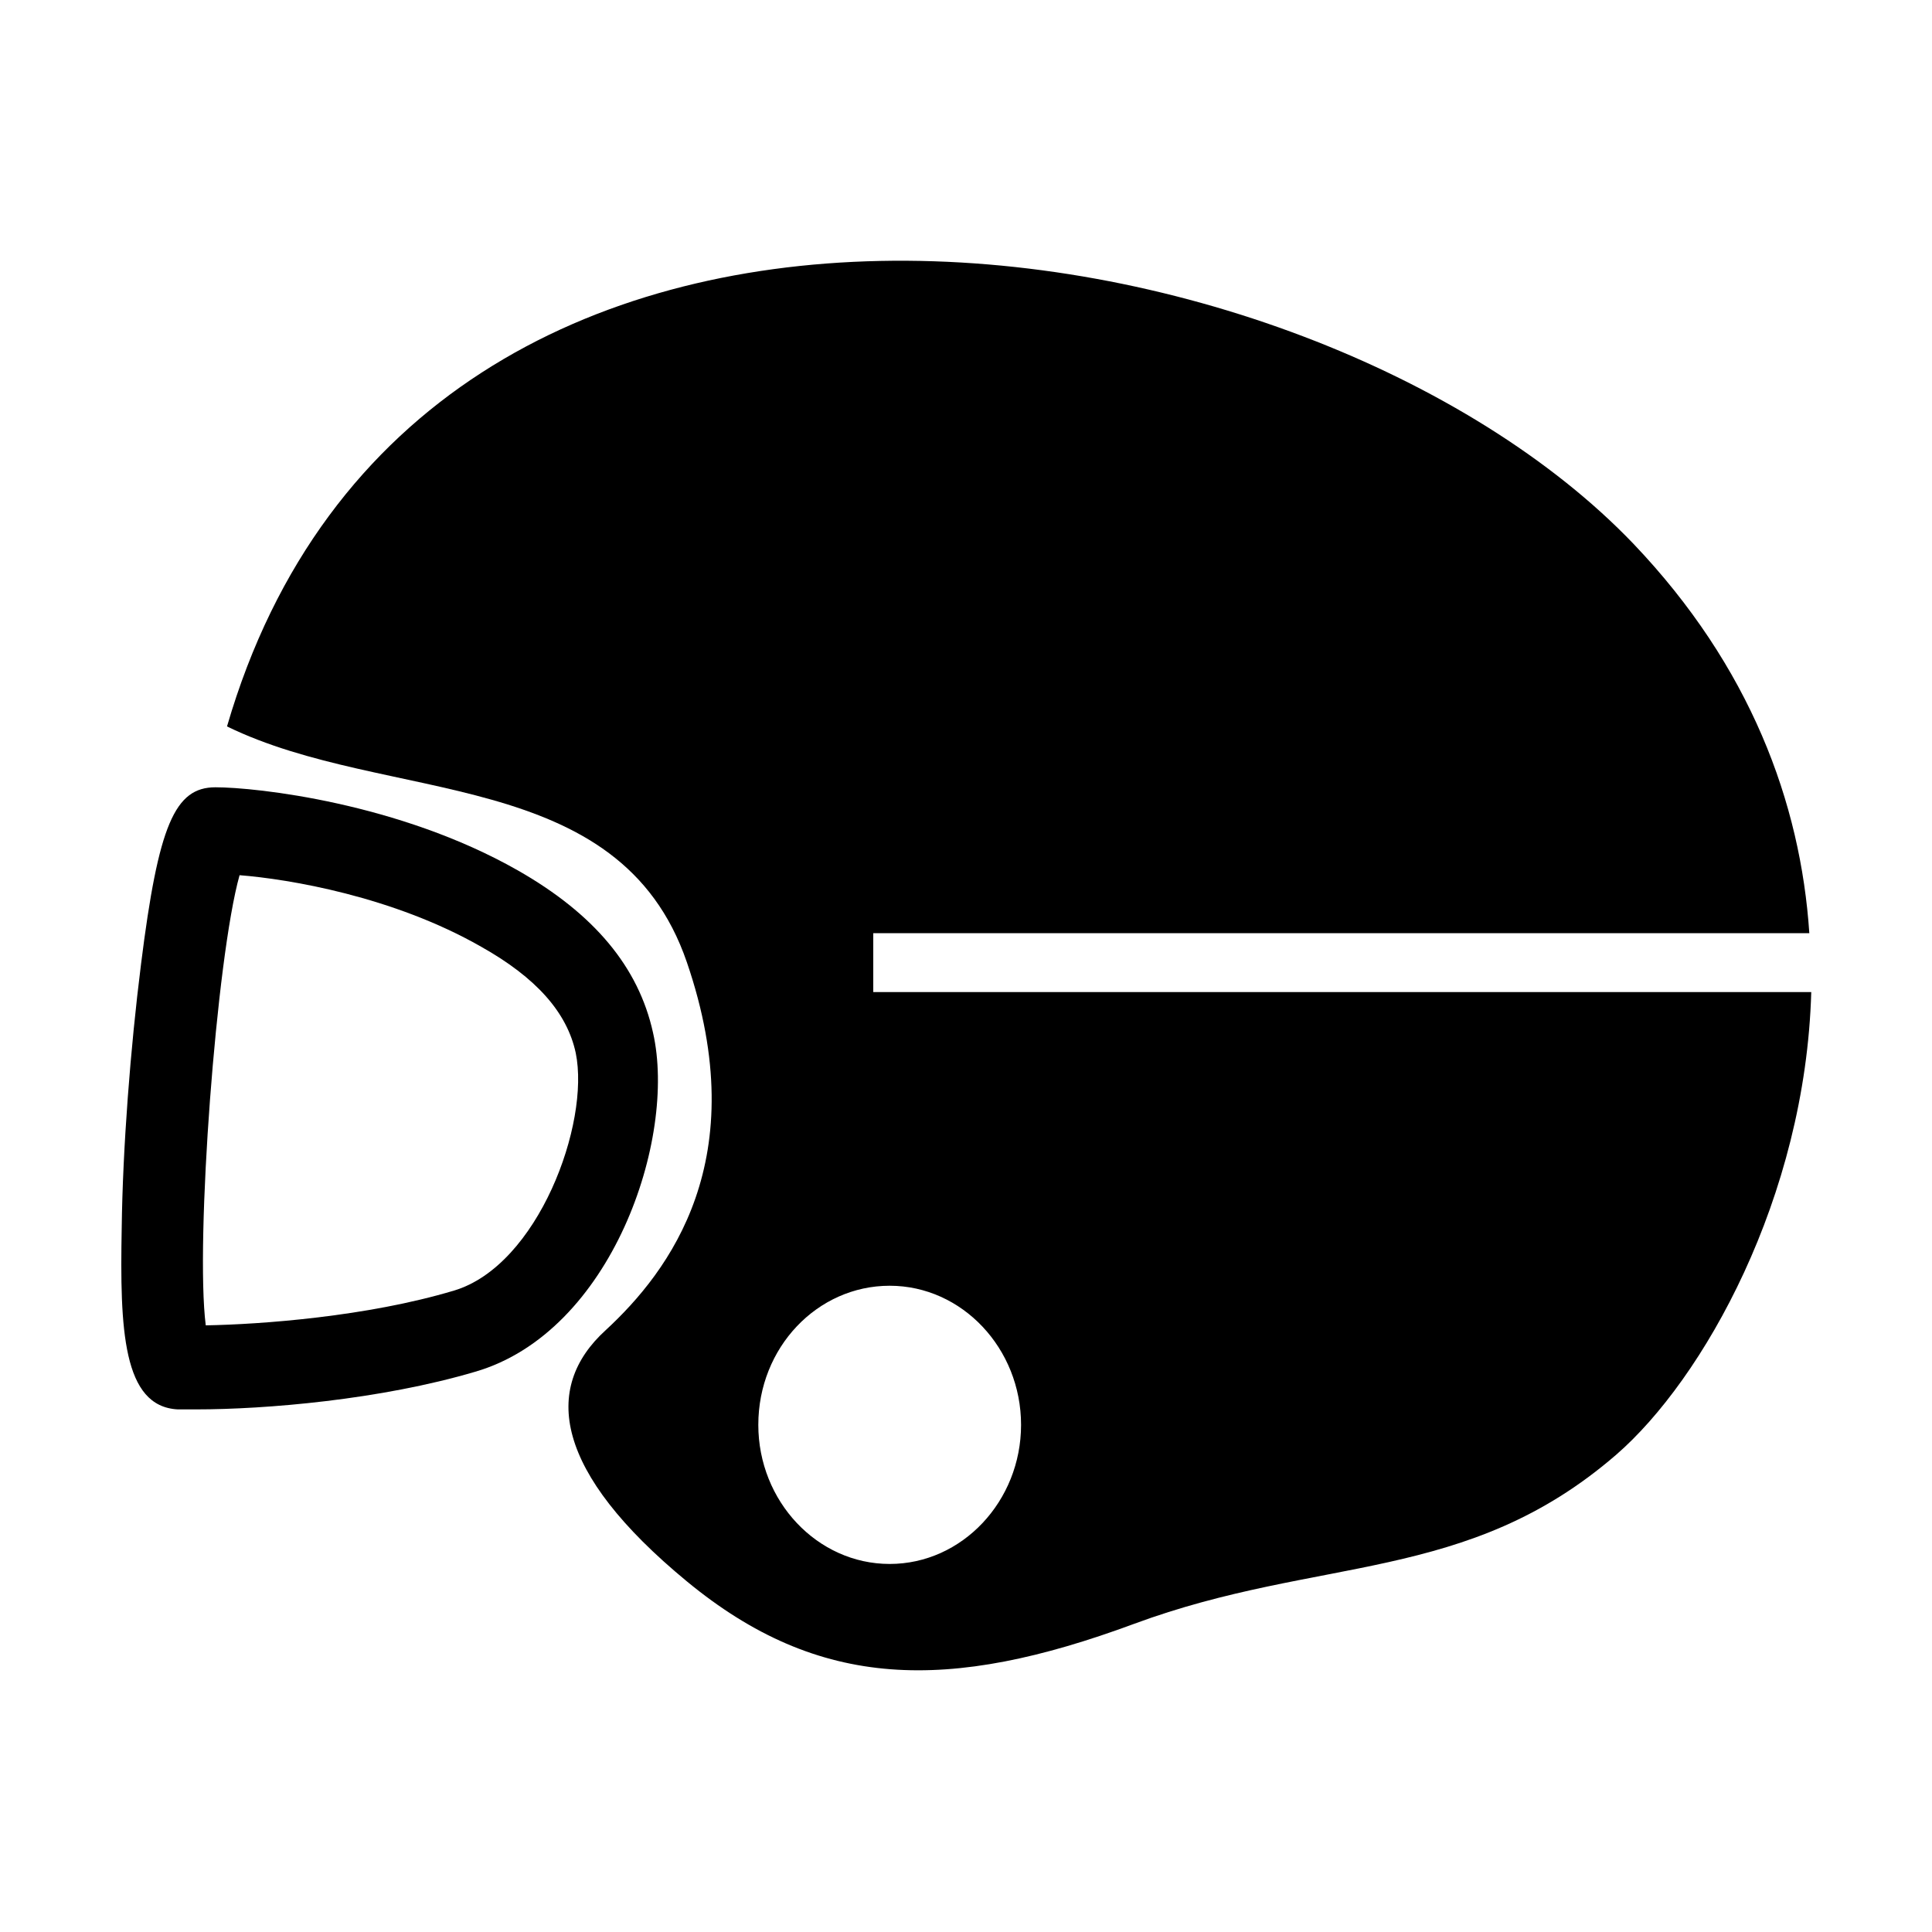 <svg id="Layer_1" xmlns="http://www.w3.org/2000/svg" width="200" height="200" viewBox="0 0 200 200"><style><![CDATA[
	.st0{fill-rule:evenodd;clip-rule:evenodd;}
]]></style><path d="M90.4 102.9v-6.3h96.9c-.9-13.5-6.1-27.6-18.2-40.3C135.4 21.1 43.3 7.1 23.5 75.2c16.6 8.1 40.6 4 47.6 24.4s-1.8 32-8.4 38.1c-6.6 6-5.3 14.7 8.4 26s27.1 11.5 46.3 4.4c19.2-7.1 34.4-4.1 49.9-17.5 9-7.8 19.6-26.6 20.2-47.9H90.4zm1.7 59c-7.5 0-13.6-6.5-13.6-14.4 0-8 6.1-14.4 13.6-14.4s13.6 6.5 13.6 14.4-6.1 14.4-13.6 14.4z"/><path d="M67.6 106.9c-1.5-6.8-6.1-12.3-14-16.8-12.3-7-27.1-8.6-31.3-8.6-4.2 0-5.9 3.9-7.7 18.3-1.1 8.7-1.9 19.1-2 27.3-.2 10.5.1 18.5 5.8 18.8h1.9c7.2 0 19.1-1 28.9-3.9 14.1-4.1 20.9-24.1 18.4-35.1zM47 133.6c-9 2.7-20 3.5-25.7 3.6-1.1-8.6 1.1-38.1 3.5-46.6 5.1.4 15.9 2.2 25 7.4 5.7 3.2 8.9 6.8 9.8 11 1.5 7.3-3.9 22-12.6 24.6z"/></svg>